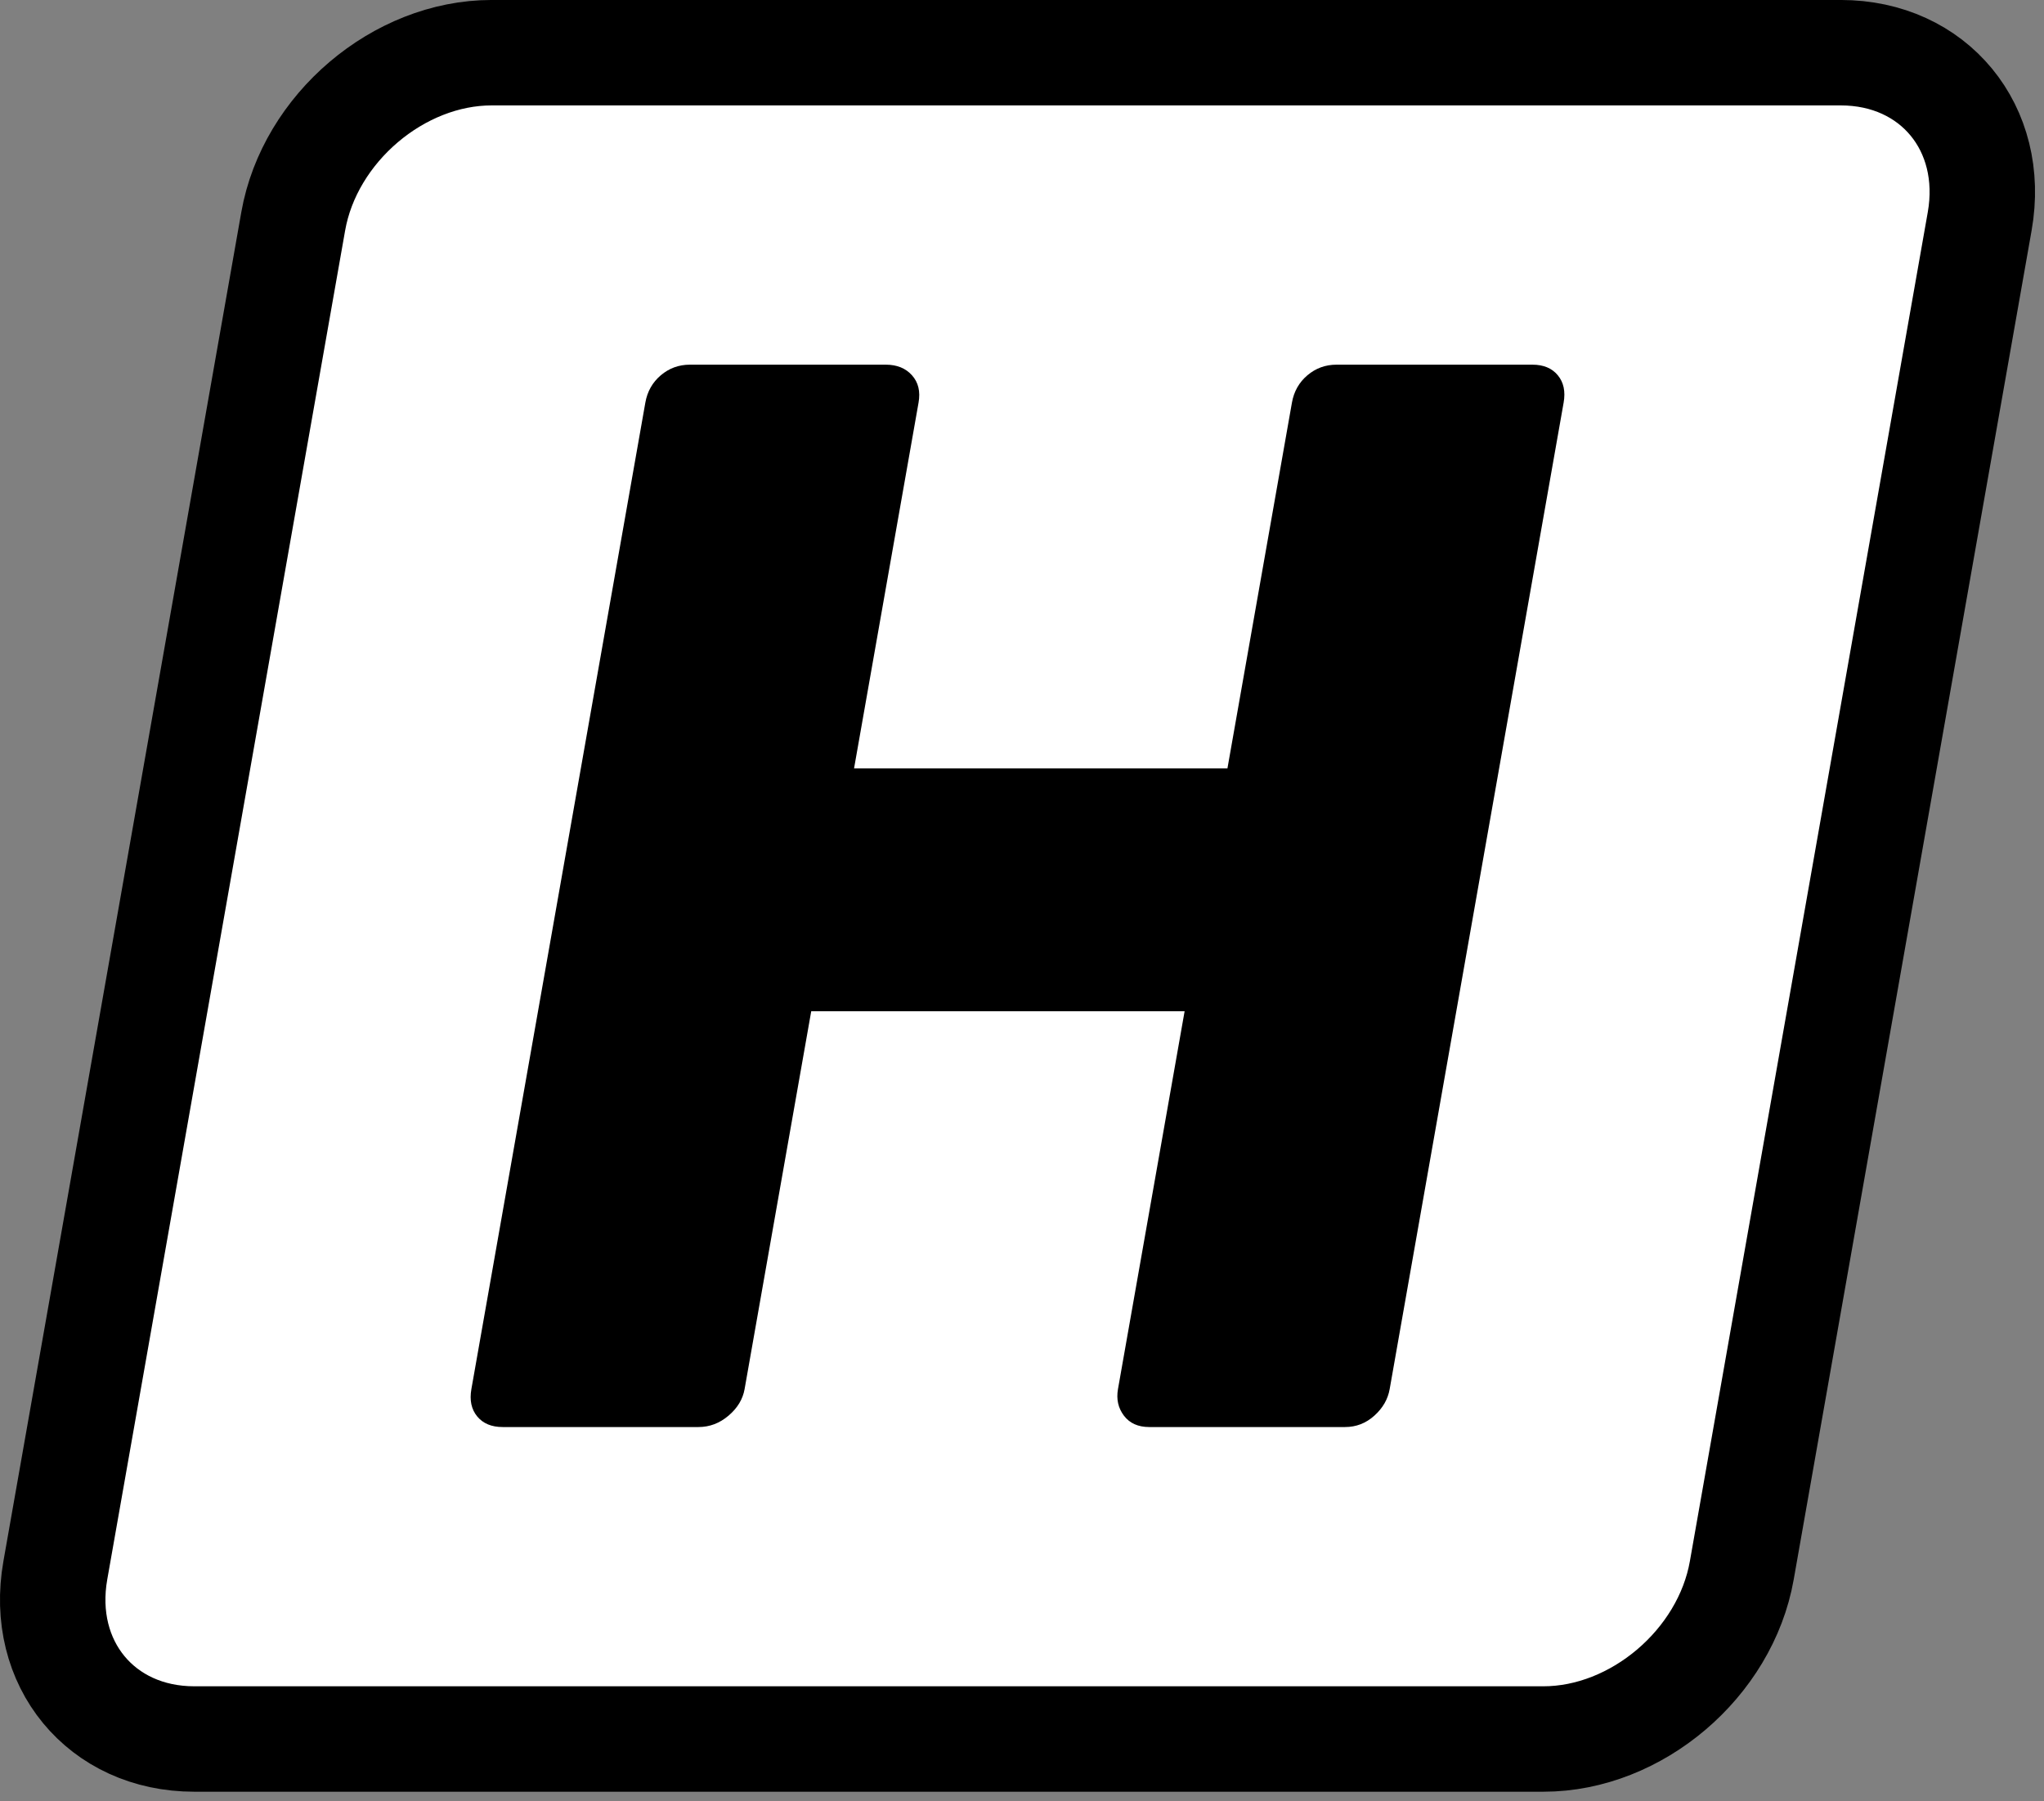 <svg width="100%" height="100%" viewBox="0 0 202 178" version="1.1"
    xmlns="http://www.w3.org/2000/svg" xmlns:xlink="http://www.w3.org/1999/xlink"
    xml:space="preserve"
    style="fill-rule:evenodd;clip-rule:evenodd;stroke-linecap:round;stroke-linejoin:round;stroke-miterlimit:1.5;"><rect x="0" y="0" width="202" height="178" fill="#808080" stroke="none"/><g id="Icon---Rounded-Rectangle---Stroke-"><path d="M195.645,21.875c1.622,-9.199 -4.53,-16.667 -13.728,-16.667l-133.333,0c-9.199,0 -17.984,7.468 -19.606,16.667l-23.51,133.333c-1.622,9.199 4.529,16.667 13.728,16.667l133.333,0c9.199,0 17.984,-7.468 19.605,-16.667l23.511,-133.333Z" style="fill:#fff;stroke:#000;stroke-width:10.42px;"/><path d="M49.674,141.042c-1.1,-0 -1.938,-0.35 -2.515,-1.05c-0.576,-0.7 -0.768,-1.6 -0.574,-2.7l17.192,-97.5c0.194,-1.1 0.703,-2 1.526,-2.7c0.824,-0.7 1.785,-1.05 2.885,-1.05l19.35,-0c1.1,-0 1.964,0.35 2.59,1.05c0.627,0.7 0.843,1.6 0.649,2.7l-6.374,36.15l36.9,-0l6.374,-36.15c0.194,-1.1 0.703,-2 1.526,-2.7c0.824,-0.7 1.785,-1.05 2.885,-1.05l19.35,-0c1.1,-0 1.939,0.35 2.515,1.05c0.577,0.7 0.768,1.6 0.574,2.7l-17.192,97.5c-0.176,1 -0.68,1.875 -1.513,2.625c-0.832,0.75 -1.798,1.125 -2.898,1.125l-19.35,-0c-1.1,-0 -1.934,-0.375 -2.502,-1.125c-0.567,-0.75 -0.763,-1.625 -0.587,-2.625l6.586,-37.35l-36.9,-0l-6.586,37.35c-0.176,1 -0.705,1.875 -1.588,2.625c-0.882,0.75 -1.873,1.125 -2.973,1.125l-19.35,-0Z" style="fill-rule:nonzero;"/></g></svg>